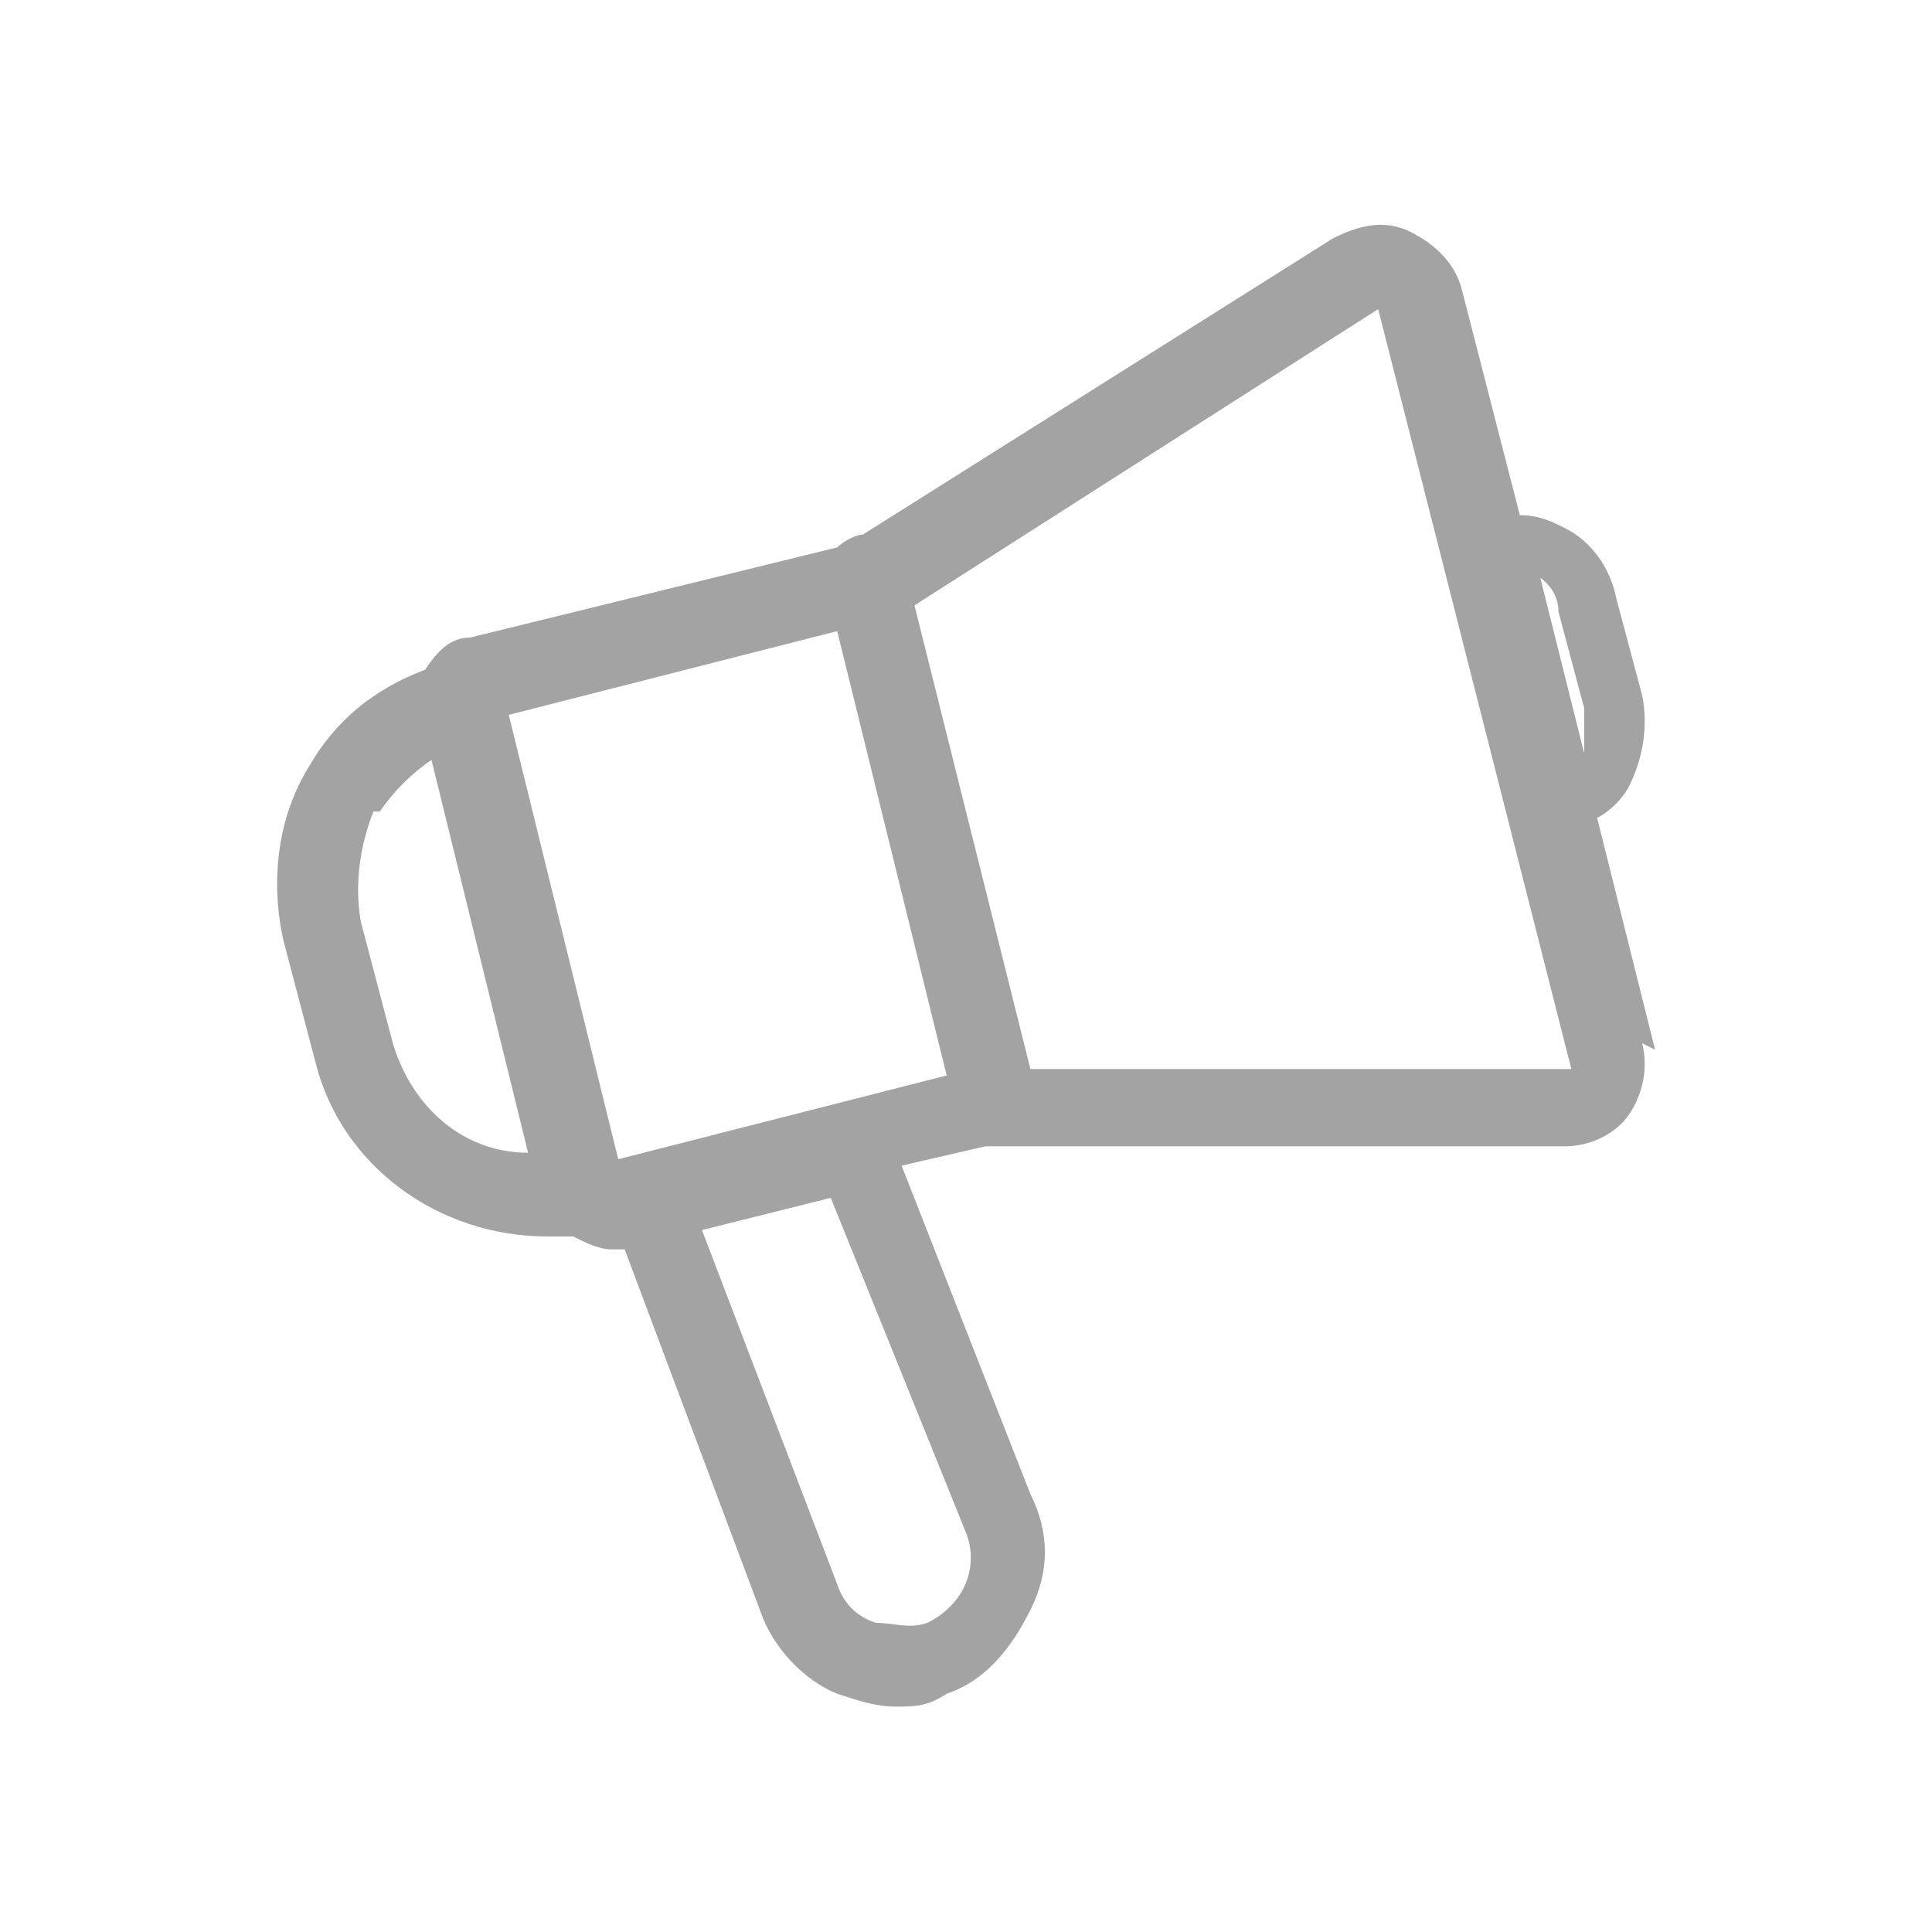<svg xmlns="http://www.w3.org/2000/svg" id="Vrstva_1" data-name="Vrstva 1" version="1.1" viewBox="0 0 30 30" width="30" height="30"><defs><style>.cls-1 {
        fill: #a3a3a3;
        stroke-width: 0px;
      }</style></defs><path d="m25.7 16.3-.9-3.6c.2-.1.4-.3.5-.5.2-.4.3-.9.2-1.4l-.4-1.5c-.1-.5-.4-.9-.8-1.1-.2-.1-.4-.2-.7-.2l-.9-3.5c-.1-.4-.4-.7-.8-.9-.4-.2-.8-.1-1.2.1l-7.3 4.6c-.1 0-.3.1-.4.2L7.3 9.9c-.3 0-.5.2-.7.5-.8.3-1.4.8-1.8 1.5-.5.8-.6 1.8-.4 2.7l.5 1.9c.4 1.6 1.9 2.7 3.6 2.7h.4c.2.1.4.2.6.2h.2l2.1 5.6c.2.6.7 1.1 1.2 1.3.3.1.6.2.9.2.3 0 .5 0 .8-.2.6-.2 1-.7 1.3-1.3.3-.6.3-1.2 0-1.8l-2-5.1 1.3-.3h9c.4 0 .8-.2 1-.5.2-.3.3-.7.2-1.1ZM5.9 12.6c.2-.3.5-.6.8-.8l1.5 6.1c-1 0-1.8-.7-2.1-1.7l-.5-1.9c-.1-.6 0-1.2.2-1.7Zm7 6 2.1 5.2c.2.5 0 1.1-.6 1.4-.3.1-.5 0-.8 0-.3-.1-.5-.3-.6-.6l-2.1-5.5 2-.5ZM9.6 18l-1.7-6.9L13 9.8l1.7 6.9L9.6 18Zm14.2-9.1c.2.1.4.3.4.6l.4 1.5v.7l-.7-2.8Zm.6 7.7H16l-1.8-7.2 7.2-4.6 3 11.8Z" class="cls-1"/></svg>